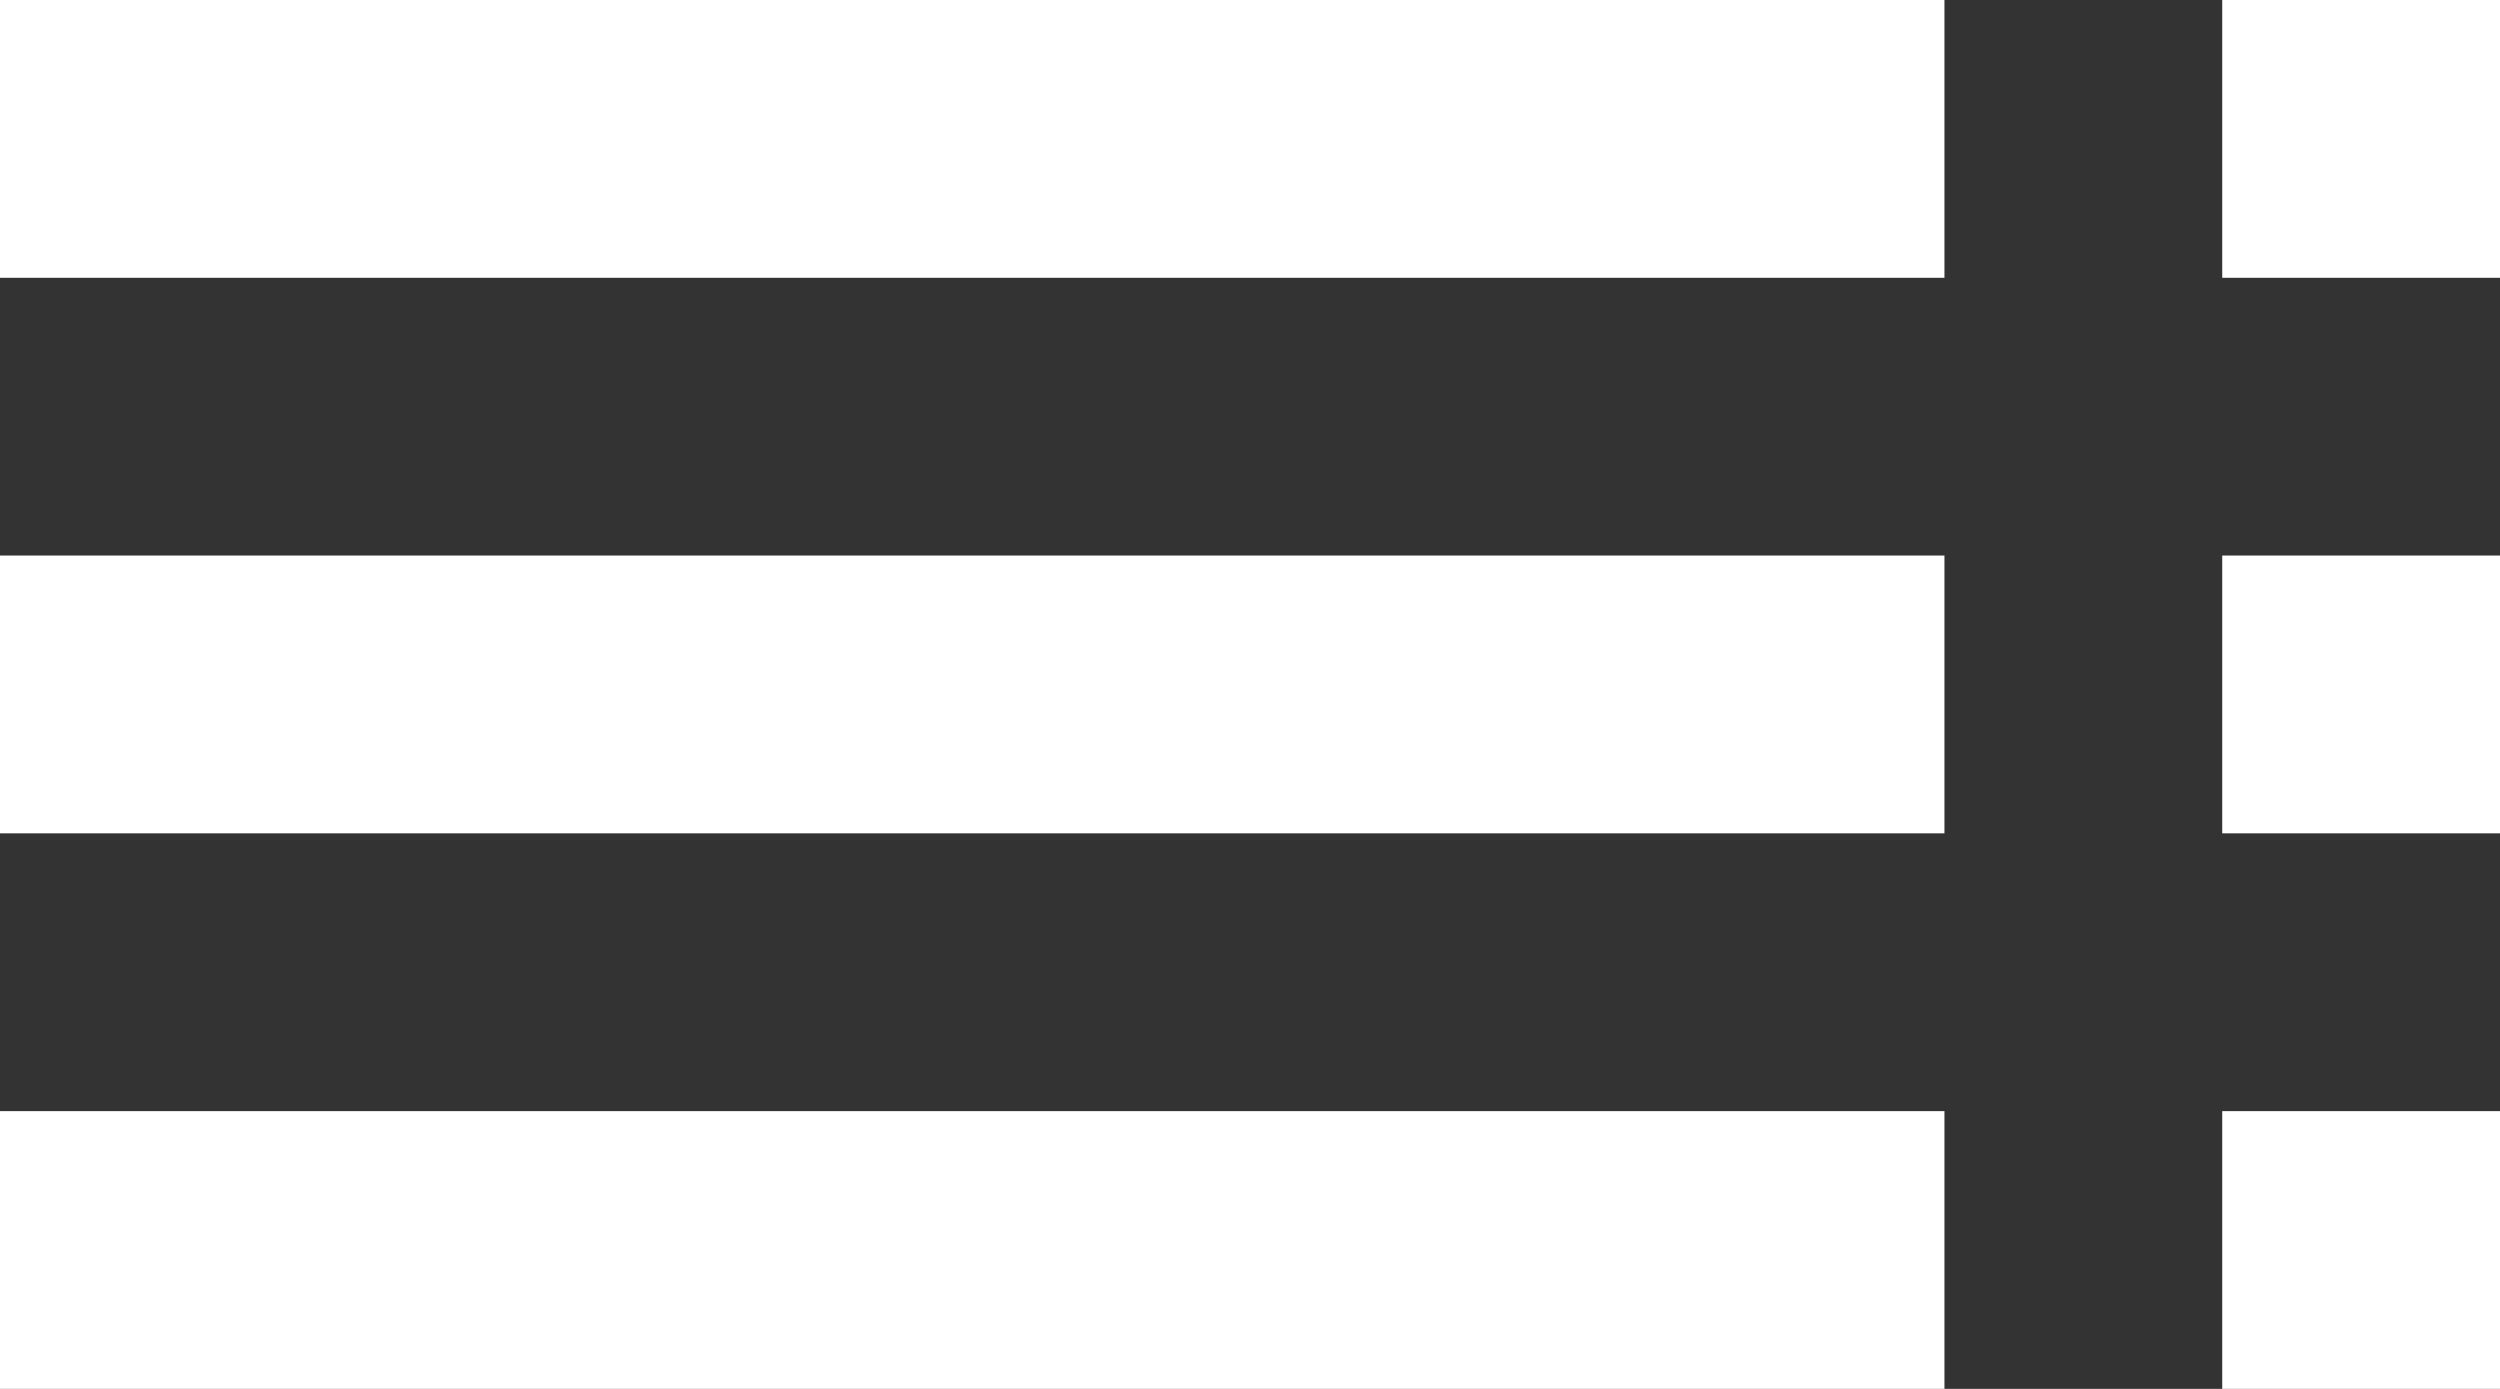 <?xml version="1.0" encoding="UTF-8" standalone="no"?><svg xmlns="http://www.w3.org/2000/svg" xmlns:xlink="http://www.w3.org/1999/xlink" fill="#ffffff" height="20" preserveAspectRatio="xMidYMid meet" version="1" viewBox="6.0 14.0 36.0 20.0" width="36" zoomAndPan="magnify"><rect x="6.0" y="14.0" width="36.0" height="20.0" fill="#333333" stroke="none"/><g id="change1_1"><path d="M6 18h28v-4h-28v4zm0 8h28v-4h-28v4zm0 8h28v-4h-28v4zm32 0h4v-4h-4v4zm0-20v4h4v-4h-4zm0 12h4v-4h-4v4z" fill="inherit"/></g></svg>